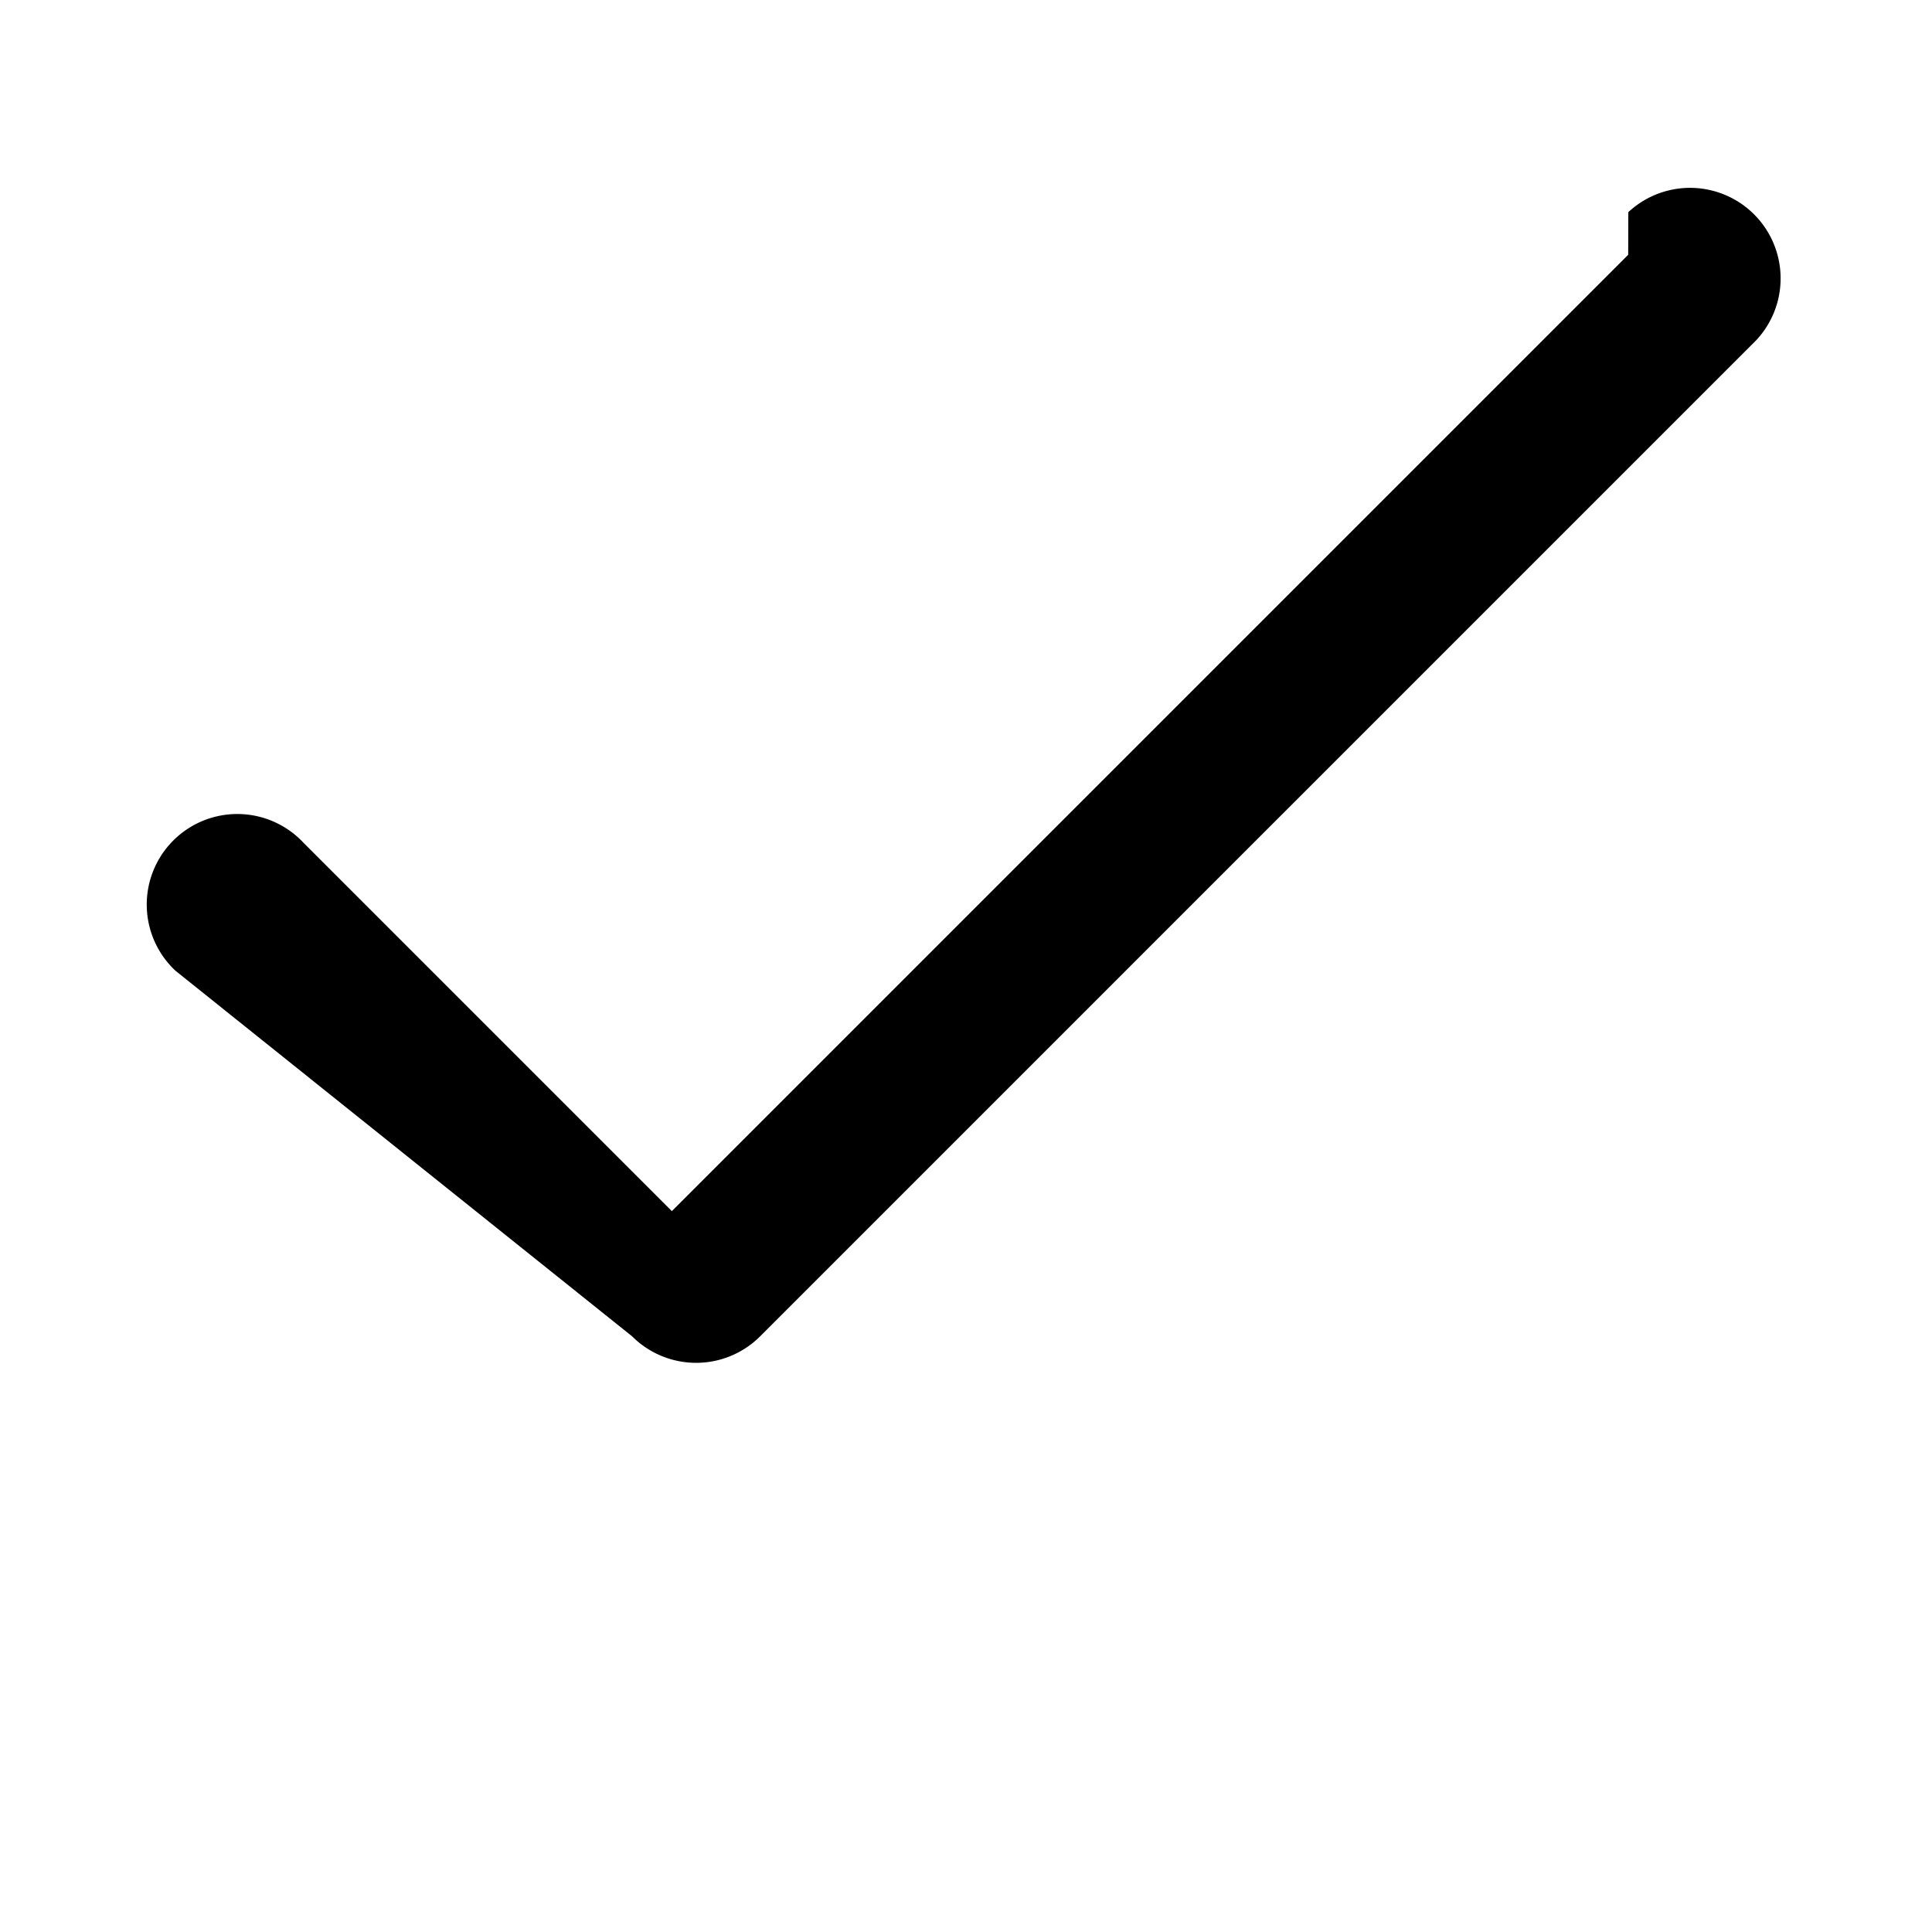 <!-- check.svg -->
<svg xmlns="http://www.w3.org/2000/svg"
     viewBox="0 0 16 16"
     aria-hidden="true"
     role="img"
     width="16" height="16"
     fill="currentColor">
  <title>Ícone de confirmação</title>
  <path d="M13.485 1.757a.75.75 0 0 1 1.06 1.06l-8.25 8.25a.75.75 0 0 1-1.06 0L1.454 8.04a.75.75 0 1 1 1.06-1.06l3.05 3.05 7.92-7.92z"/>
</svg>
